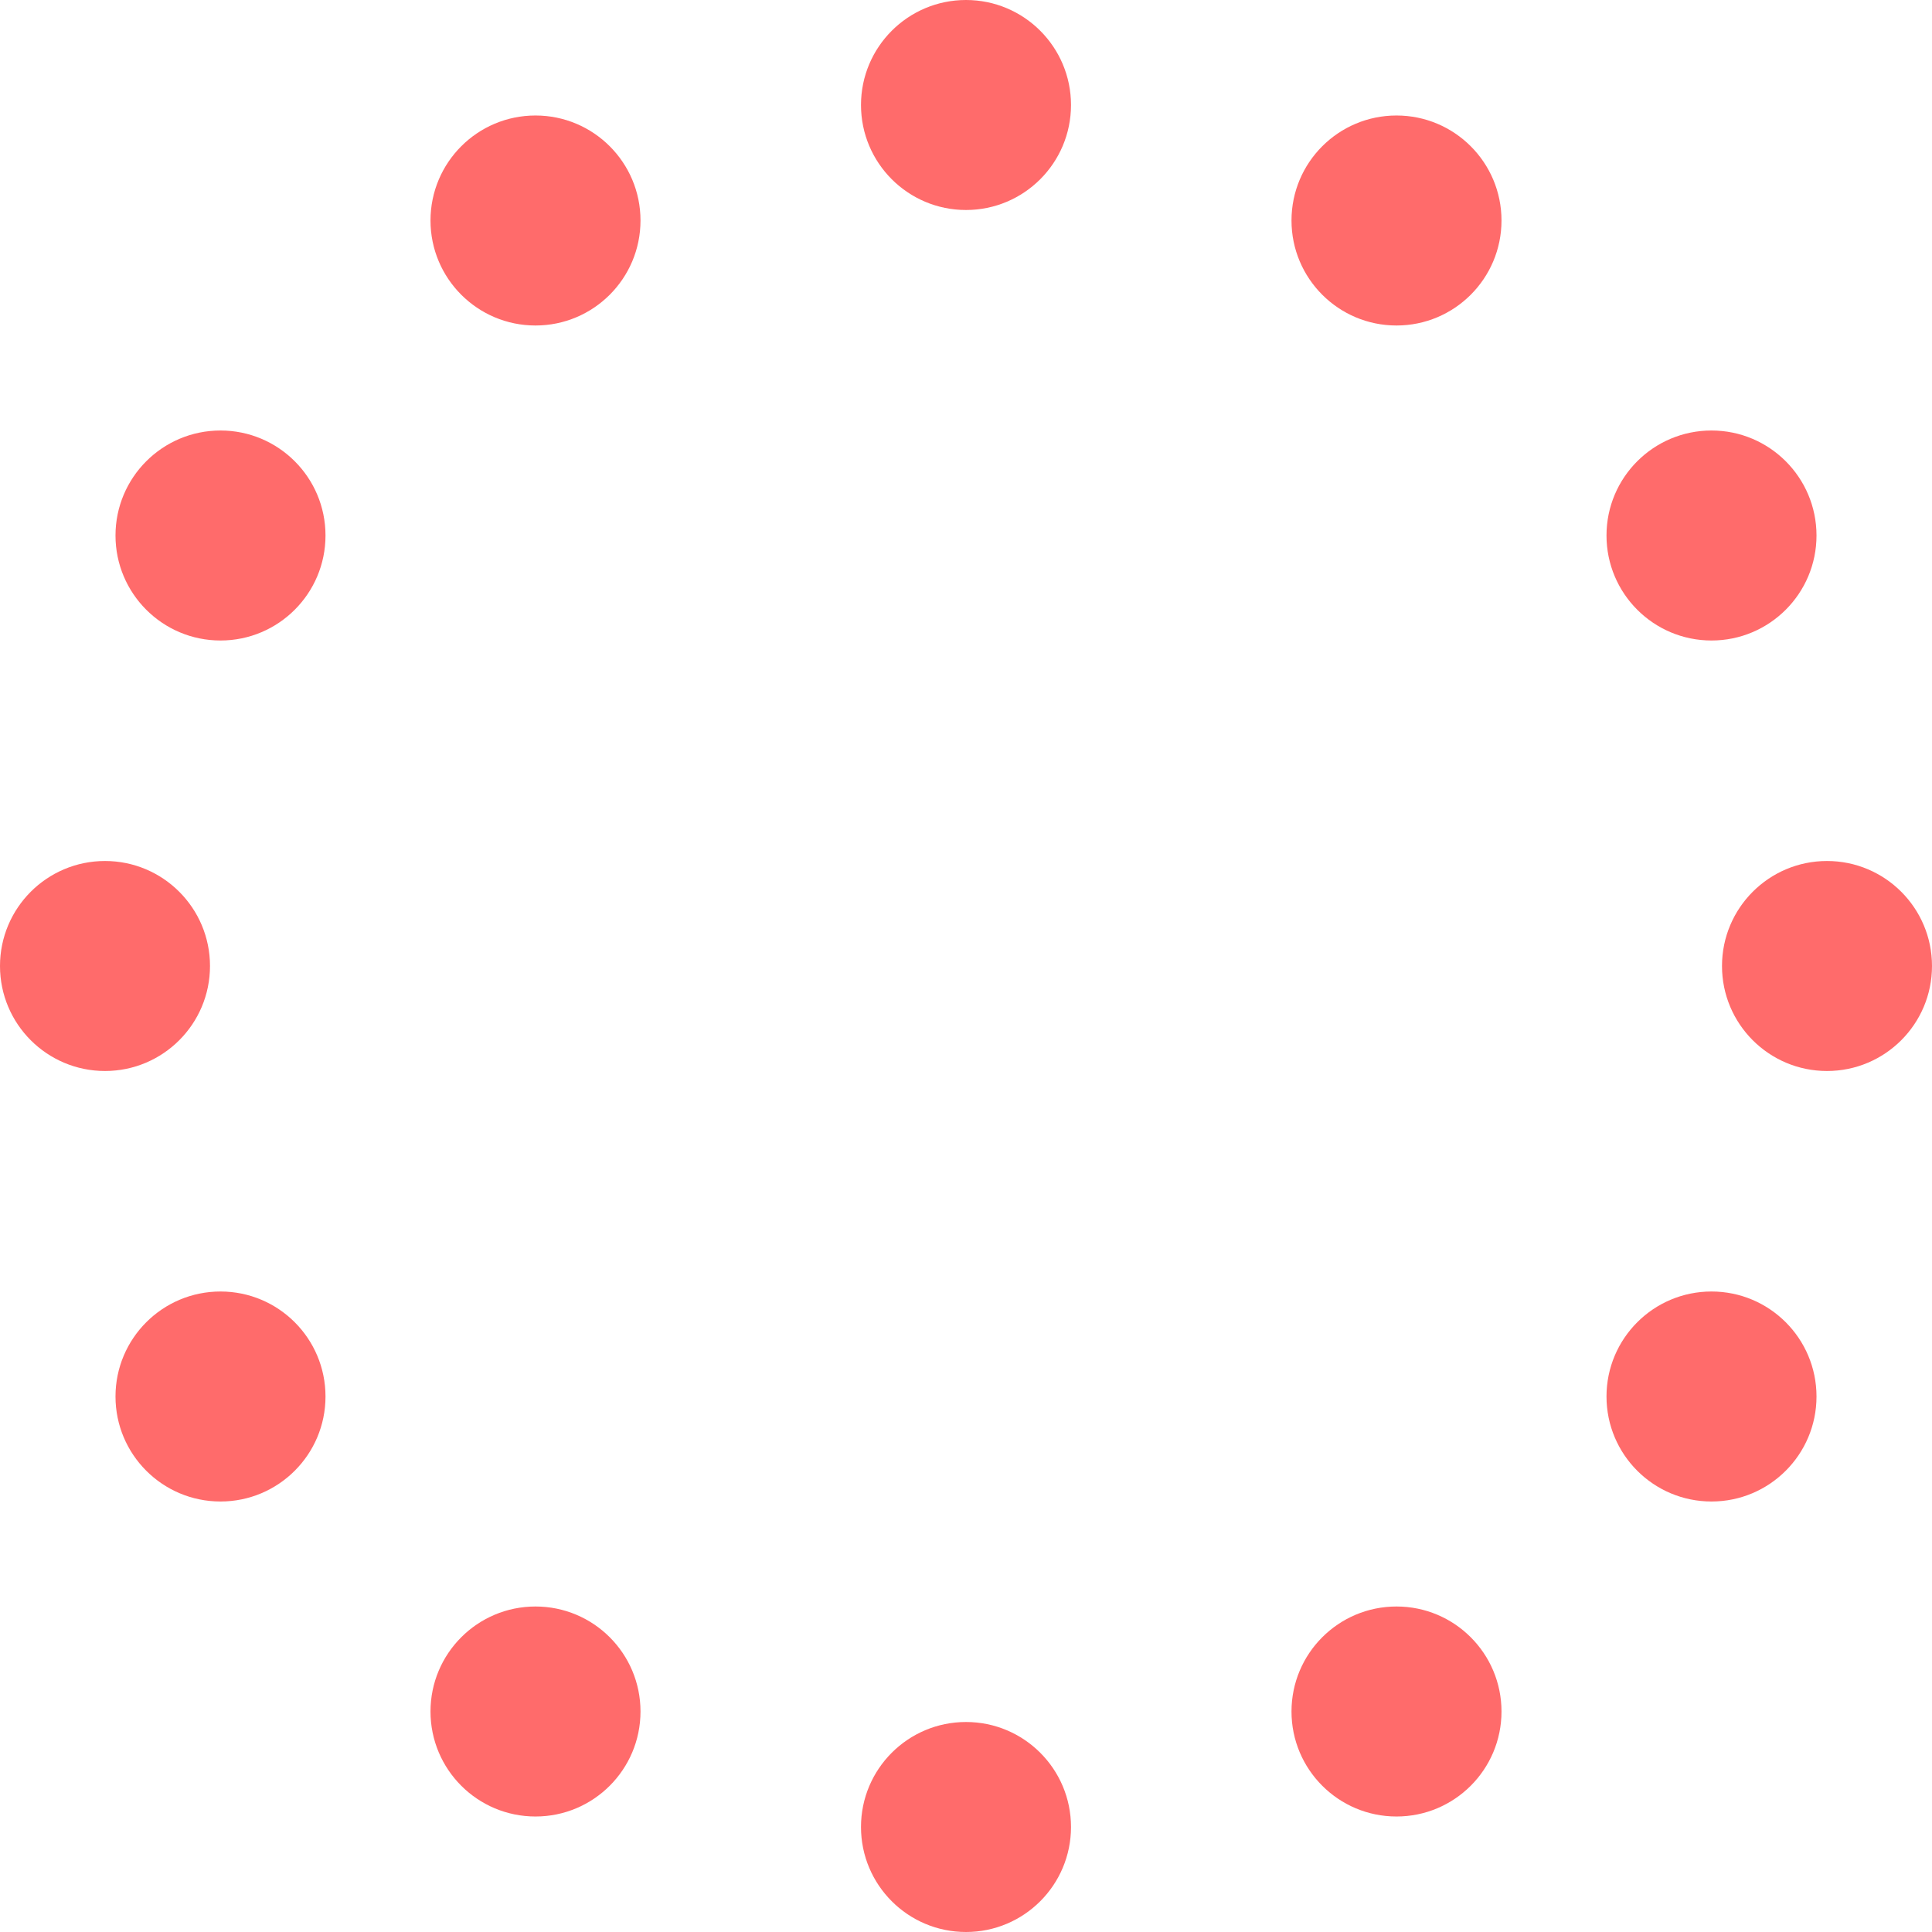 <?xml version="1.0" encoding="utf-8"?>
<!-- Generator: Adobe Illustrator 26.1.0, SVG Export Plug-In . SVG Version: 6.00 Build 0)  -->
<svg version="1.1" id="Layer_1" xmlns="http://www.w3.org/2000/svg" xmlns:xlink="http://www.w3.org/1999/xlink" x="0px" y="0px"
	 viewBox="0 0 18.4 18.4" style="enable-background:new 0 0 18.4 18.4;" xml:space="preserve">
<style type="text/css">
	.st0{fill:#FF6B6B;}
</style>
<circle class="st0" cx="9.2" cy="1" r="1"/>
<circle class="st0" cx="9.2" cy="17.4" r="1"/>
<circle class="st0" cx="17.4" cy="9.2" r="1"/>
<circle class="st0" cx="1" cy="9.2" r="1"/>
<circle class="st0" cx="5.1" cy="2.1" r="1"/>
<circle class="st0" cx="13.3" cy="16.3" r="1"/>
<circle class="st0" cx="16.3" cy="5.1" r="1"/>
<circle class="st0" cx="2.1" cy="13.3" r="1"/>
<circle class="st0" cx="13.3" cy="2.1" r="1"/>
<circle class="st0" cx="5.1" cy="16.3" r="1"/>
<circle class="st0" cx="16.3" cy="13.3" r="1"/>
<circle class="st0" cx="2.1" cy="5.1" r="1"/>
</svg>

